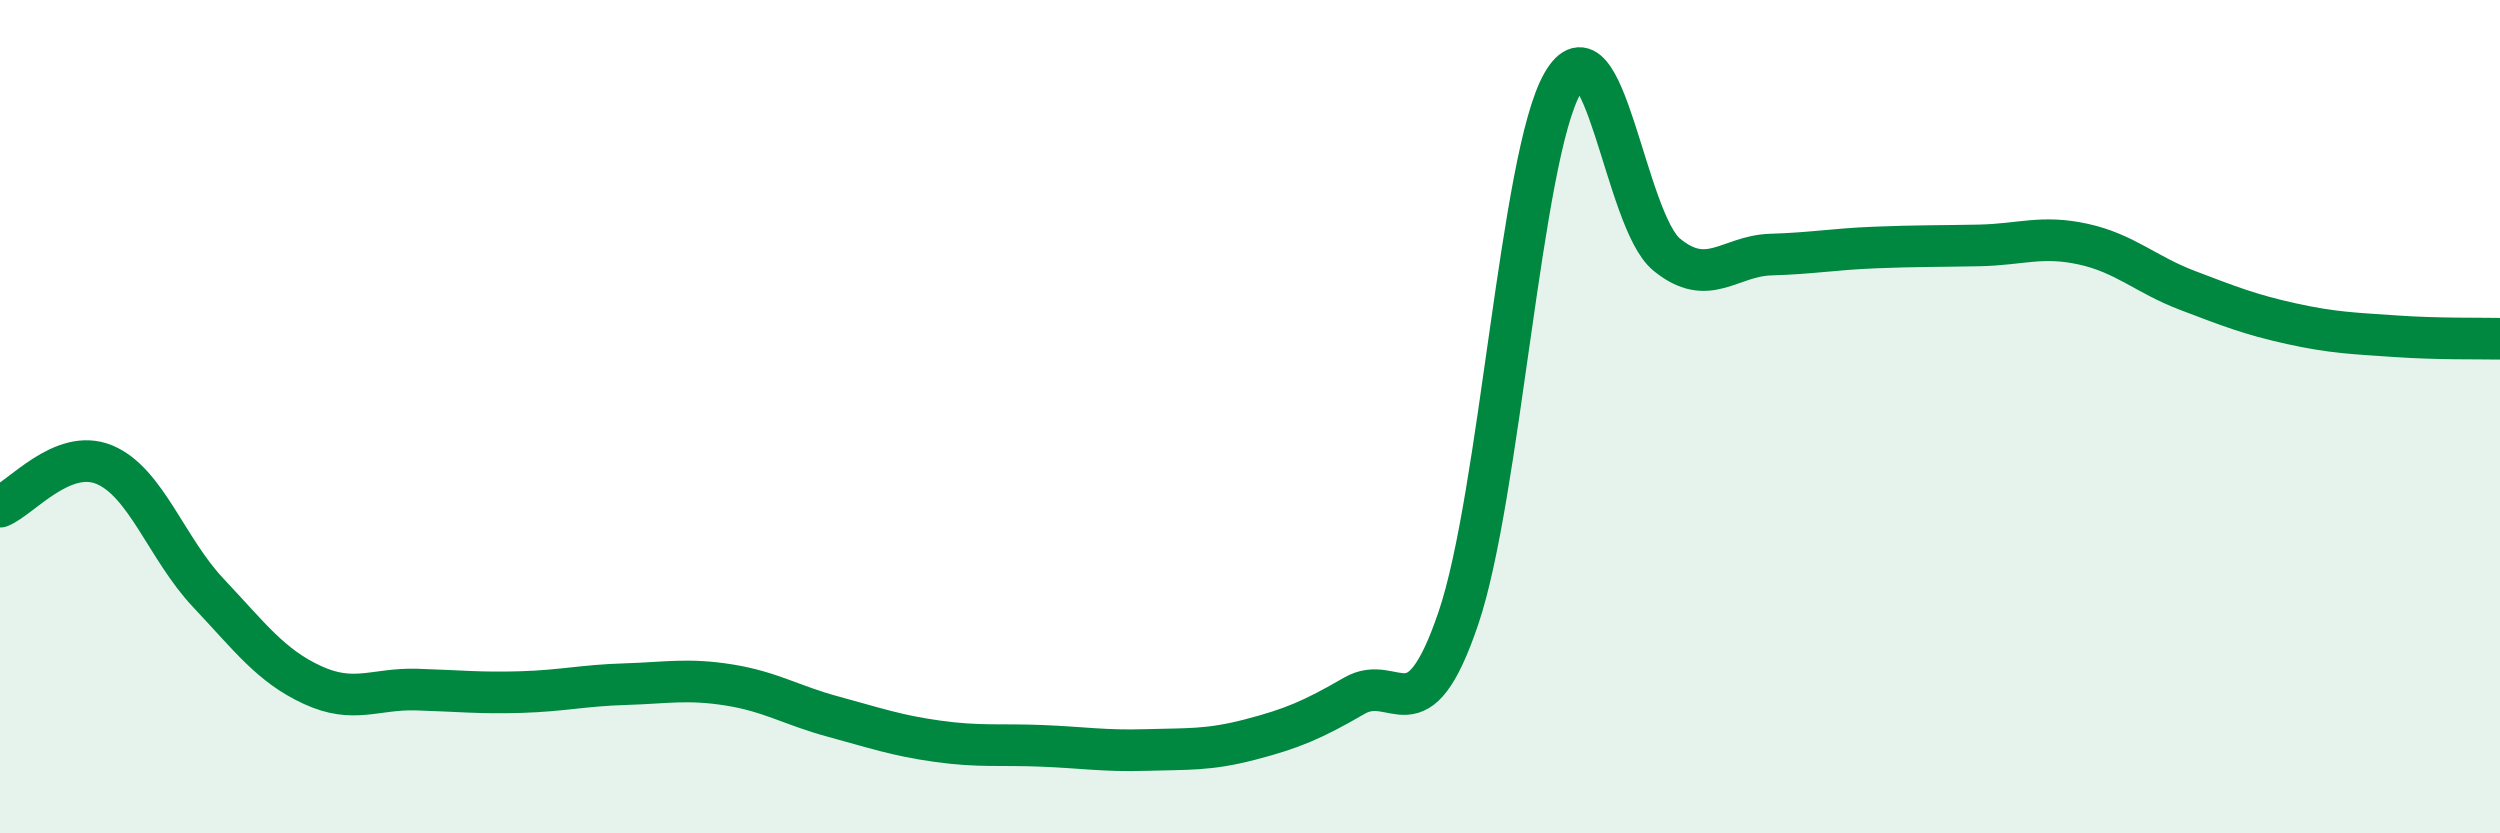
    <svg width="60" height="20" viewBox="0 0 60 20" xmlns="http://www.w3.org/2000/svg">
      <path
        d="M 0,12.16 C 0.5,11.96 1.5,10.74 2.5,11.15 C 3.5,11.56 4,13.17 5,14.23 C 6,15.29 6.5,15.98 7.5,16.44 C 8.5,16.9 9,16.52 10,16.55 C 11,16.58 11.5,16.64 12.5,16.61 C 13.5,16.58 14,16.45 15,16.42 C 16,16.39 16.5,16.28 17.5,16.44 C 18.5,16.6 19,16.93 20,17.2 C 21,17.47 21.5,17.65 22.5,17.79 C 23.5,17.93 24,17.86 25,17.9 C 26,17.94 26.5,18.03 27.5,18 C 28.5,17.97 29,18.01 30,17.75 C 31,17.49 31.5,17.28 32.5,16.7 C 33.5,16.12 34,17.78 35,14.84 C 36,11.9 36.5,3.75 37.5,2 C 38.5,0.25 39,5.29 40,6.11 C 41,6.93 41.5,6.14 42.5,6.11 C 43.5,6.08 44,5.98 45,5.94 C 46,5.9 46.5,5.91 47.5,5.89 C 48.5,5.87 49,5.64 50,5.86 C 51,6.08 51.5,6.59 52.5,6.97 C 53.5,7.35 54,7.55 55,7.77 C 56,7.99 56.5,8 57.5,8.07 C 58.5,8.14 59.5,8.12 60,8.13L60 20L0 20Z"
        fill="#008740"
        opacity="0.1"
        stroke-linecap="round"
        stroke-linejoin="round"
      />
      <path
        d="M 0,12.16 C 0.5,11.96 1.5,10.74 2.5,11.15 C 3.5,11.56 4,13.17 5,14.23 C 6,15.29 6.5,15.98 7.5,16.44 C 8.5,16.9 9,16.52 10,16.55 C 11,16.58 11.5,16.64 12.5,16.61 C 13.5,16.58 14,16.45 15,16.42 C 16,16.39 16.5,16.28 17.5,16.44 C 18.5,16.6 19,16.93 20,17.2 C 21,17.47 21.5,17.65 22.5,17.79 C 23.5,17.93 24,17.86 25,17.9 C 26,17.94 26.5,18.03 27.5,18 C 28.5,17.97 29,18.01 30,17.75 C 31,17.49 31.5,17.28 32.5,16.7 C 33.5,16.12 34,17.78 35,14.84 C 36,11.9 36.5,3.75 37.5,2 C 38.5,0.25 39,5.29 40,6.11 C 41,6.93 41.5,6.14 42.5,6.11 C 43.5,6.08 44,5.98 45,5.94 C 46,5.9 46.5,5.91 47.5,5.89 C 48.5,5.87 49,5.64 50,5.86 C 51,6.08 51.5,6.59 52.5,6.97 C 53.5,7.35 54,7.55 55,7.77 C 56,7.99 56.5,8 57.5,8.07 C 58.5,8.14 59.5,8.12 60,8.13"
        stroke="#008740"
        stroke-width="1"
        fill="none"
        stroke-linecap="round"
        stroke-linejoin="round"
      />
    </svg>
  
